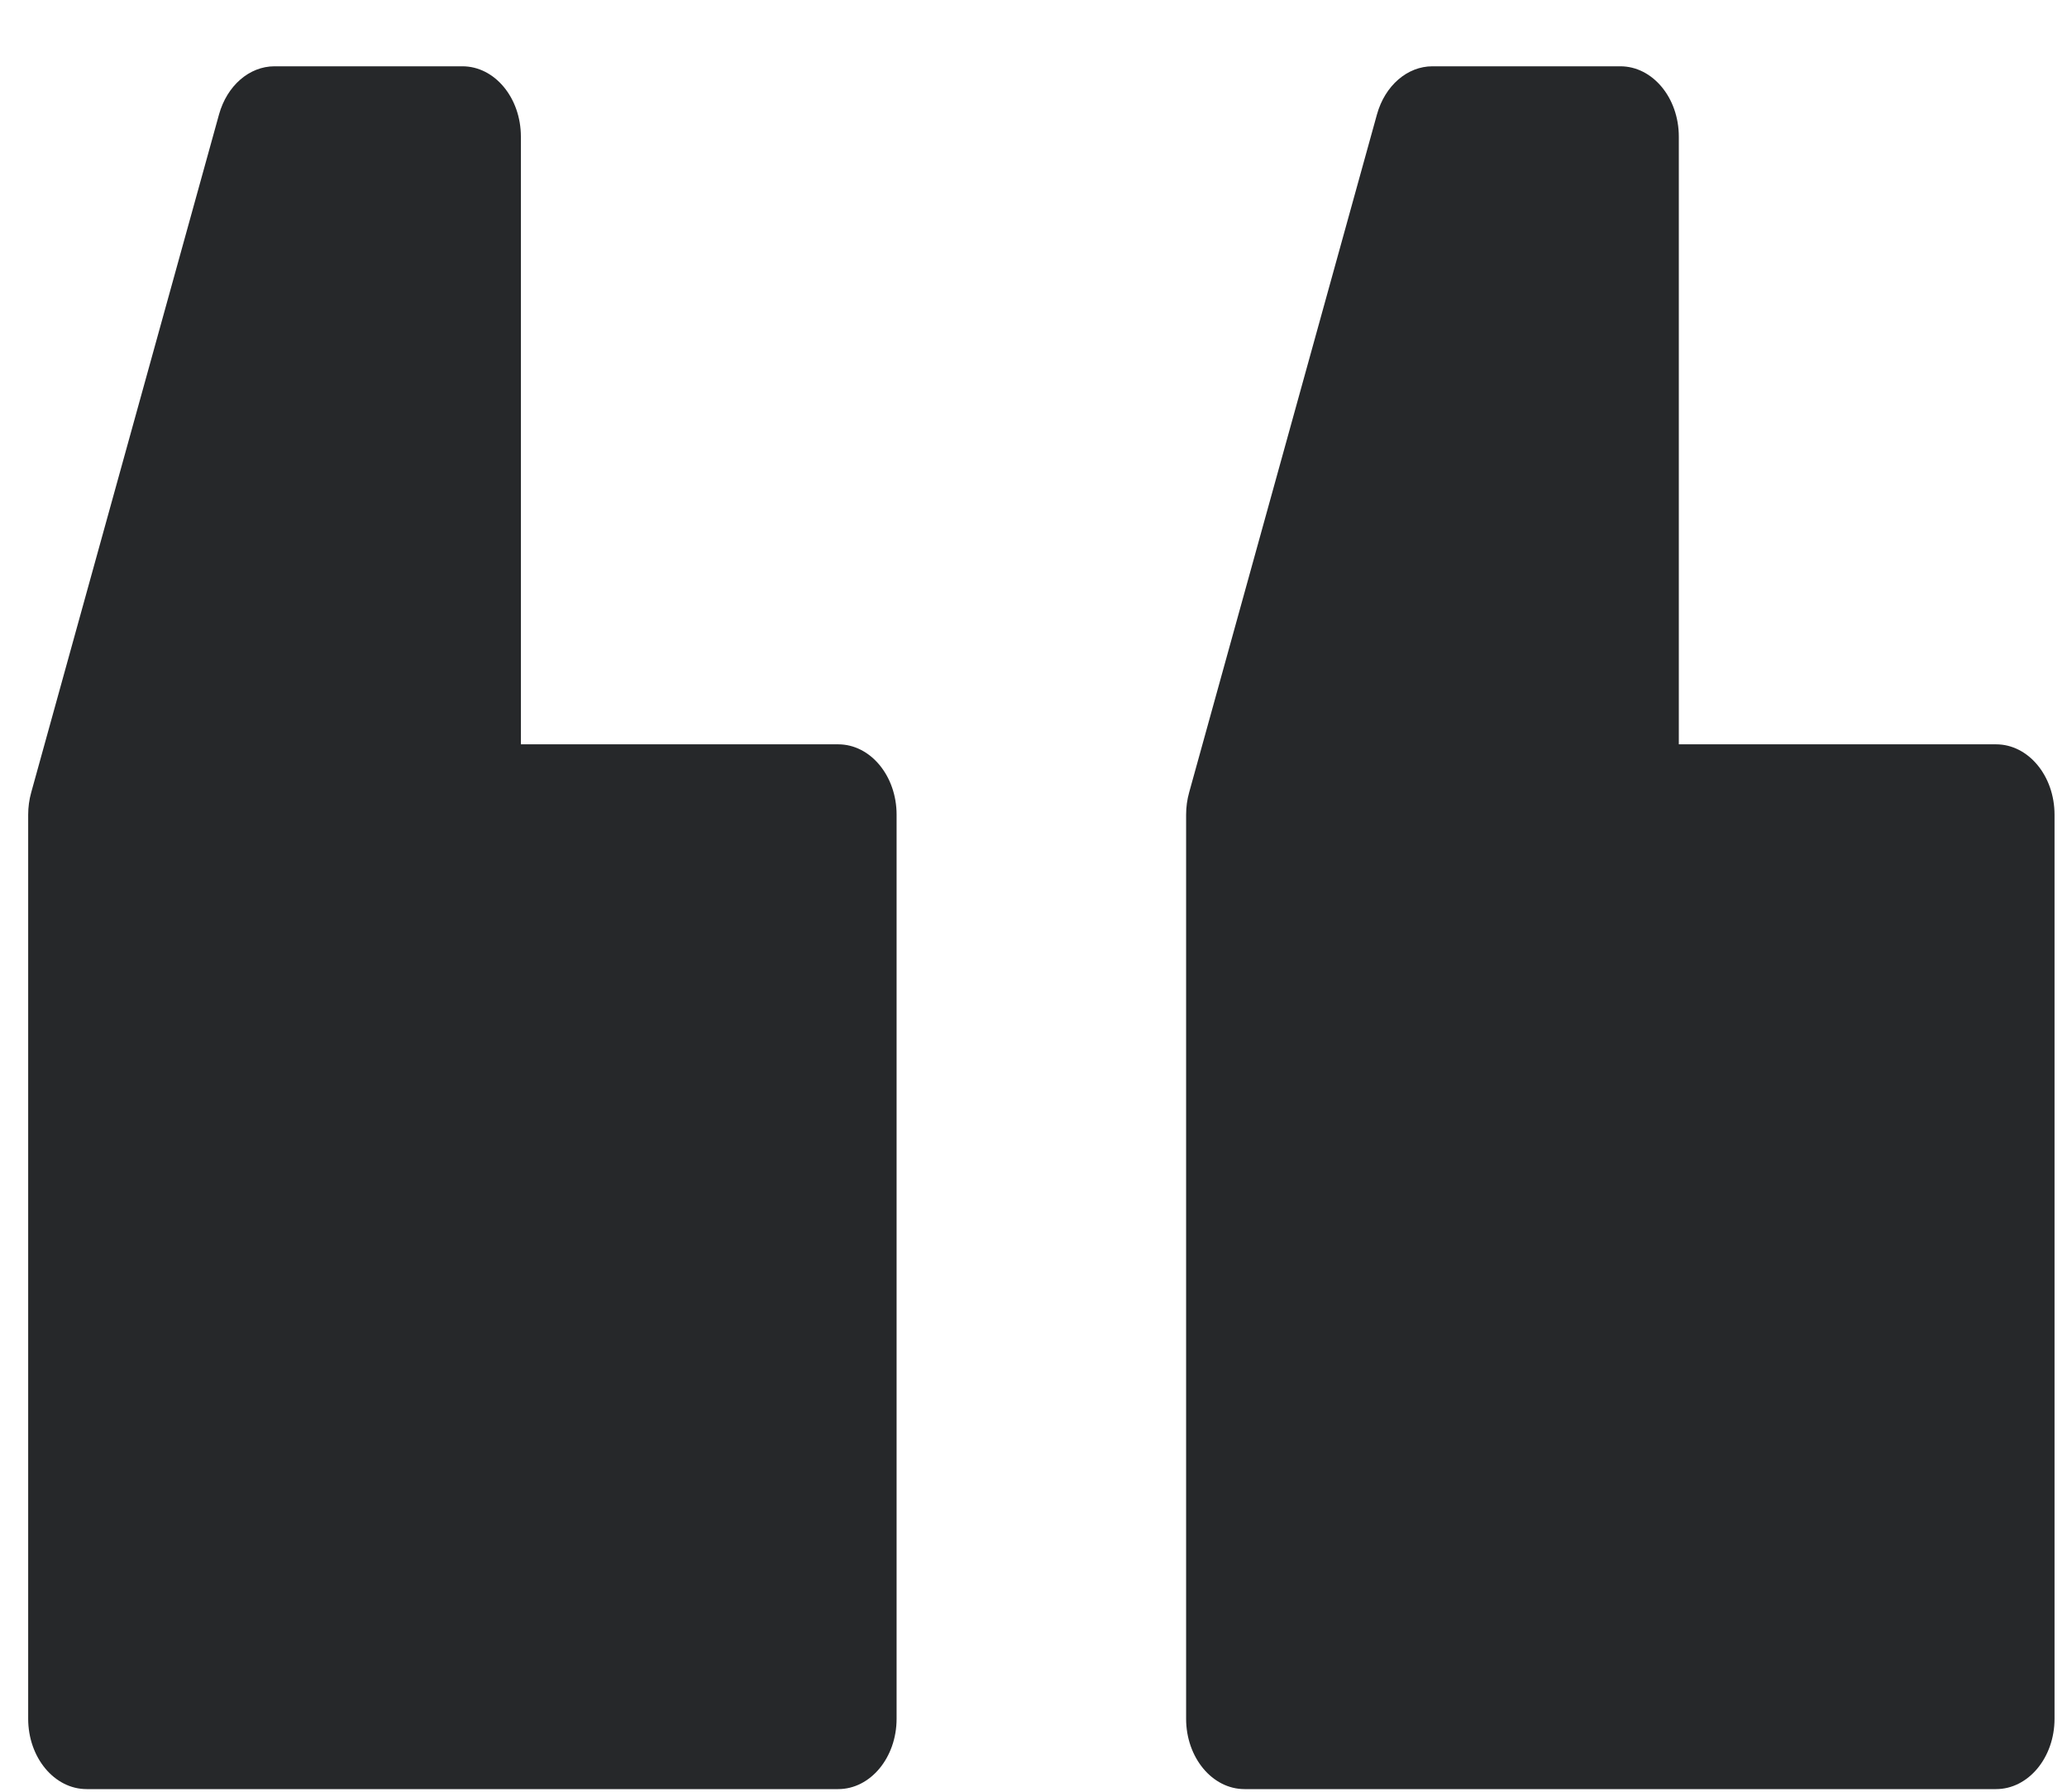<svg xmlns="http://www.w3.org/2000/svg" width="30" height="26" viewBox="0 0 30 26" fill="none"><path d="M18.063 25.962L28.97 25.962C29.439 25.962 29.819 25.505 29.819 24.941L29.819 11.822C29.819 11.258 29.439 10.801 28.97 10.801L24.366 10.801L24.366 1.983C24.366 1.419 23.986 0.962 23.517 0.962L20.79 0.962C20.425 0.962 20.101 1.243 19.985 1.66L17.259 11.499C17.23 11.603 17.215 11.712 17.215 11.822L17.215 24.941C17.215 25.505 17.595 25.962 18.063 25.962V25.962Z" fill="#26282A"></path><path d="M1.258 25.962L12.165 25.962C12.633 25.962 13.013 25.505 13.013 24.941L13.013 11.822C13.013 11.258 12.633 10.801 12.165 10.801L7.56 10.801L7.56 1.983C7.56 1.419 7.18 0.962 6.711 0.962L3.984 0.962C3.619 0.962 3.295 1.243 3.179 1.66L0.453 11.499C0.424 11.603 0.409 11.712 0.409 11.822L0.409 24.941C0.409 25.505 0.789 25.962 1.258 25.962V25.962Z" fill="#26282A"></path></svg>